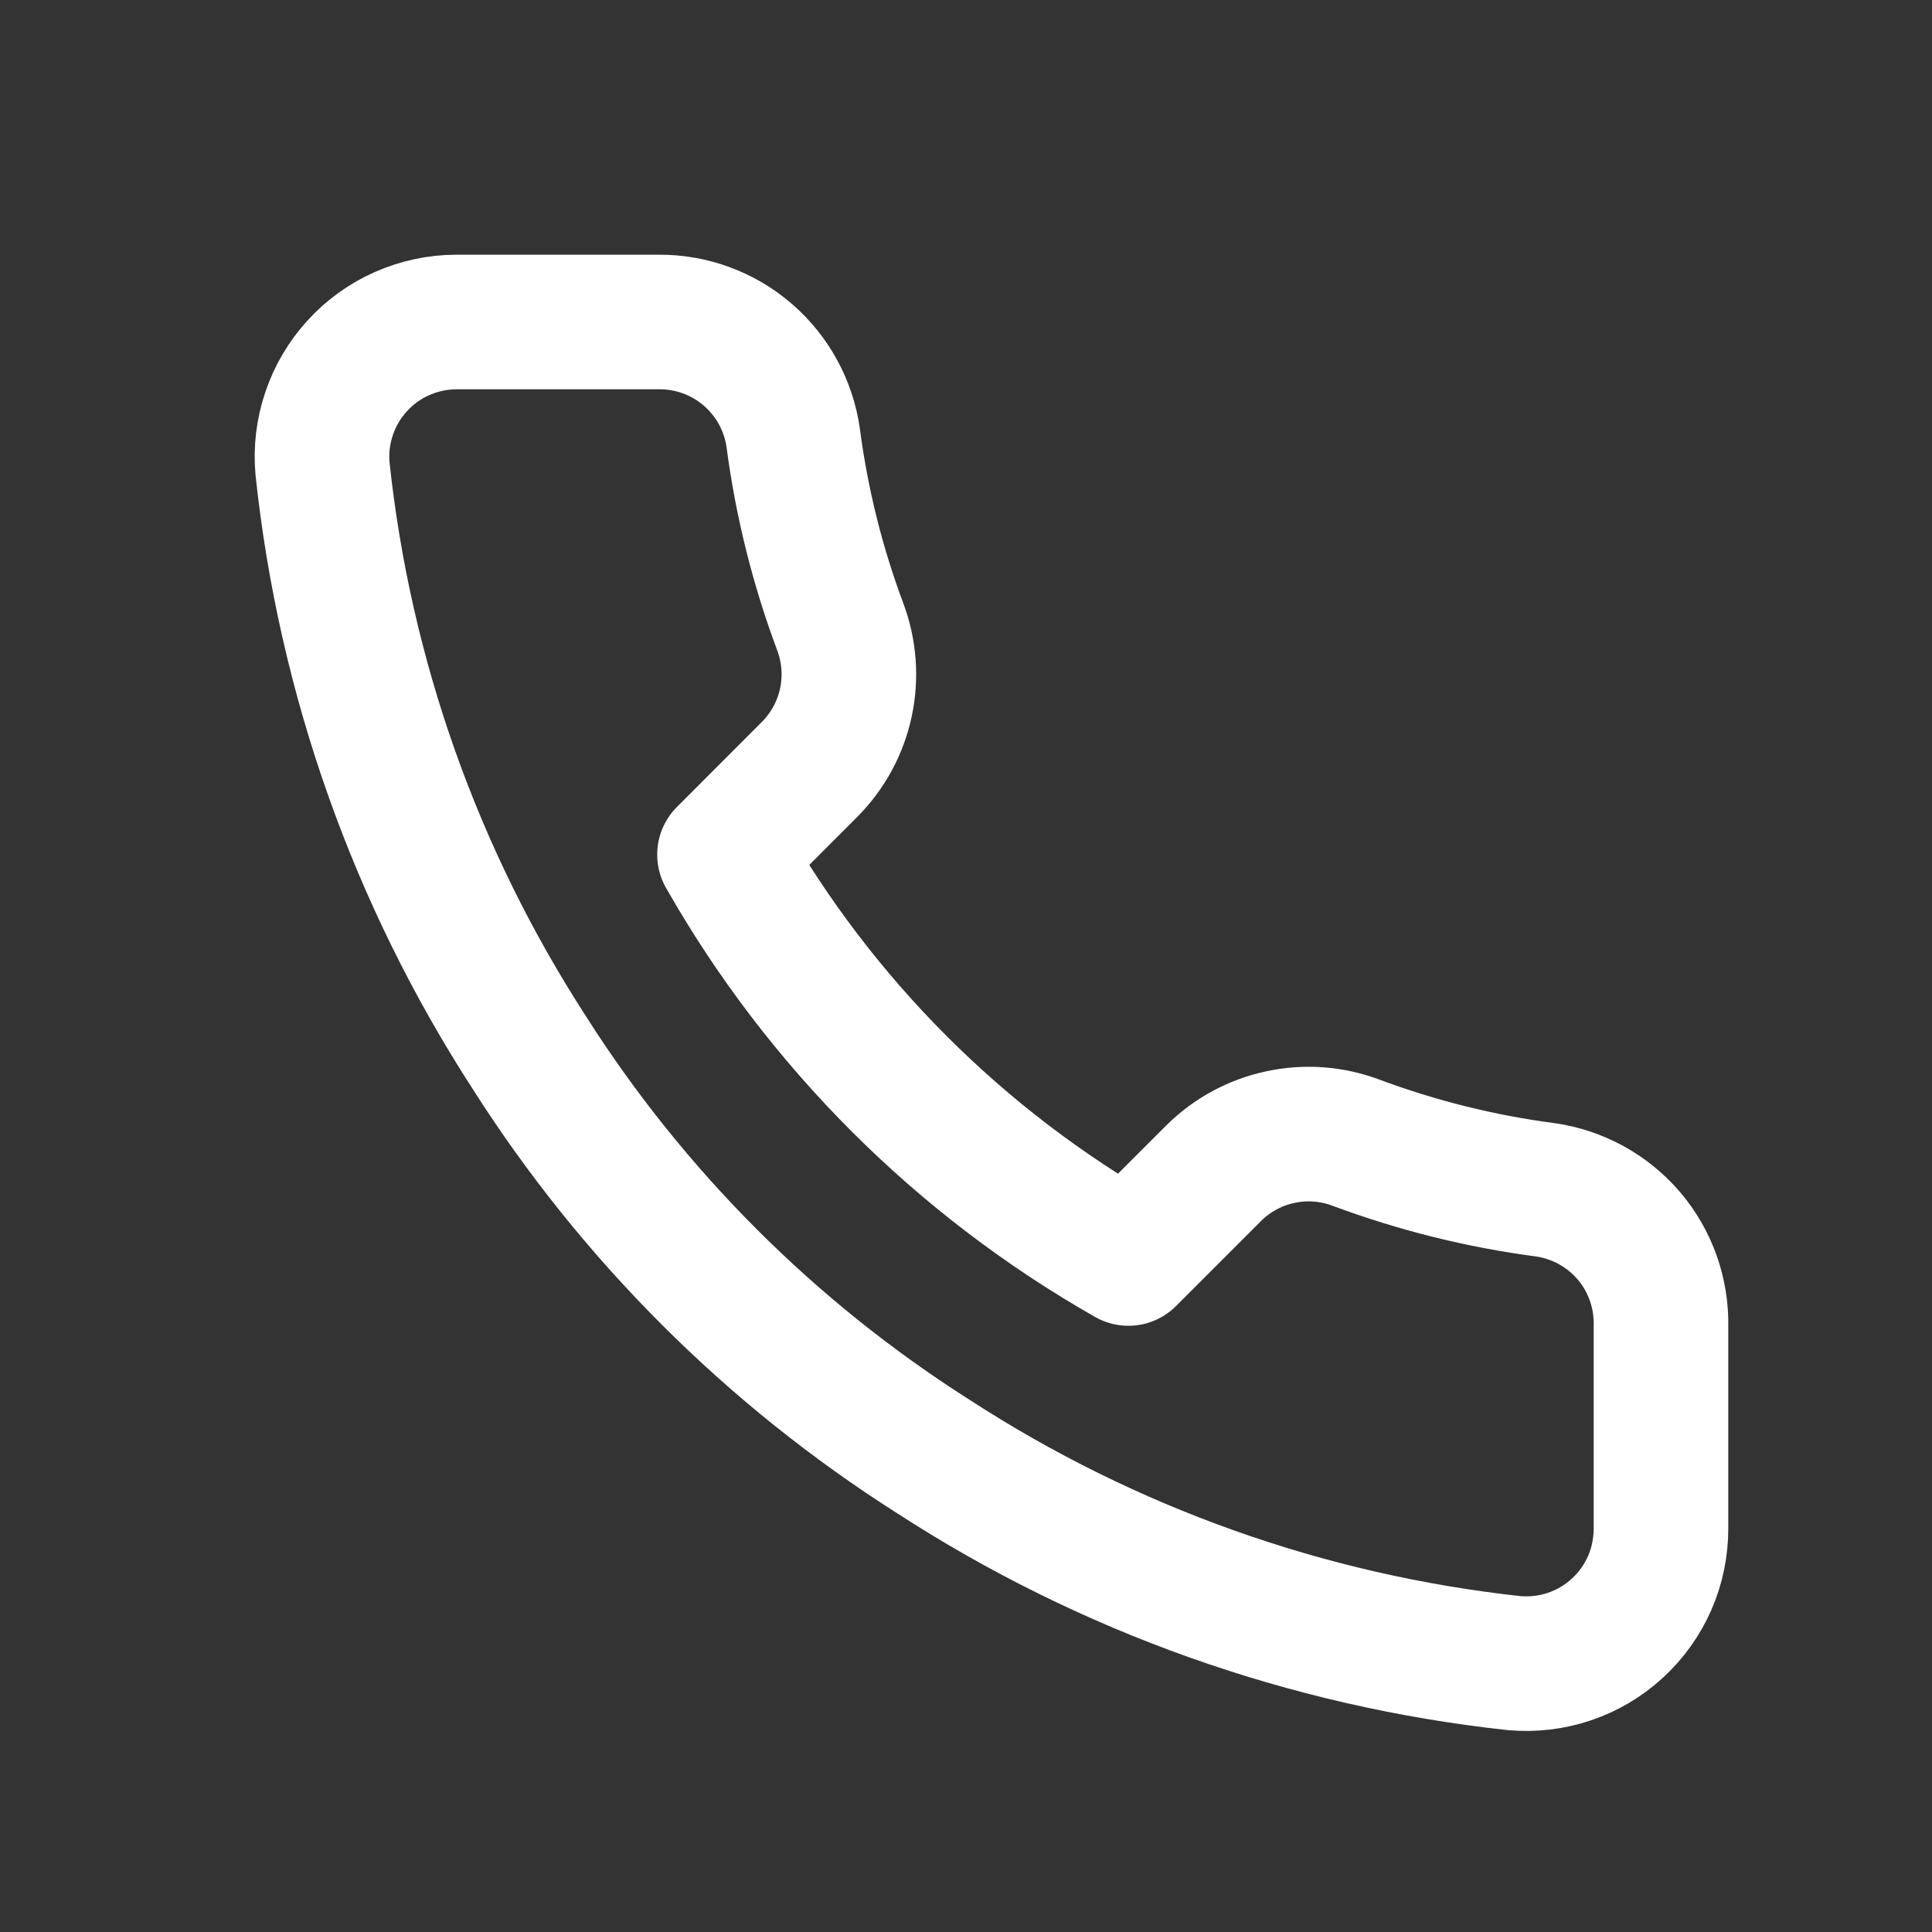<svg width="18" height="18" viewBox="0 0 18 18" fill="none" xmlns="http://www.w3.org/2000/svg">
<rect x="0" y="0" width="18" height="18" fill="#333333" stroke="none"/>
<path d="M15.475 12.358V14.24C15.475 14.415 15.44 14.588 15.37 14.748C15.3 14.908 15.197 15.052 15.068 15.17C14.94 15.288 14.788 15.378 14.622 15.434C14.457 15.49 14.281 15.51 14.107 15.495C12.177 15.285 10.323 14.626 8.694 13.569C7.179 12.606 5.894 11.321 4.931 9.806C3.871 8.169 3.211 6.306 3.005 4.367C2.989 4.194 3.01 4.019 3.066 3.854C3.121 3.689 3.211 3.537 3.328 3.409C3.445 3.28 3.588 3.177 3.748 3.107C3.907 3.037 4.079 3 4.253 3H6.135C6.439 2.997 6.735 3.105 6.965 3.303C7.196 3.502 7.347 3.777 7.39 4.079C7.469 4.681 7.616 5.272 7.829 5.841C7.913 6.066 7.931 6.31 7.881 6.545C7.831 6.779 7.715 6.994 7.546 7.165L6.75 7.962C7.643 9.532 8.943 10.832 10.513 11.725L11.31 10.928C11.48 10.76 11.696 10.643 11.93 10.594C12.165 10.543 12.409 10.562 12.633 10.646C13.202 10.858 13.794 11.006 14.396 11.085C14.7 11.128 14.979 11.282 15.178 11.516C15.377 11.751 15.482 12.051 15.475 12.358Z" stroke="white" stroke-width="1.254" stroke-linecap="round" stroke-linejoin="round"/>
</svg>
